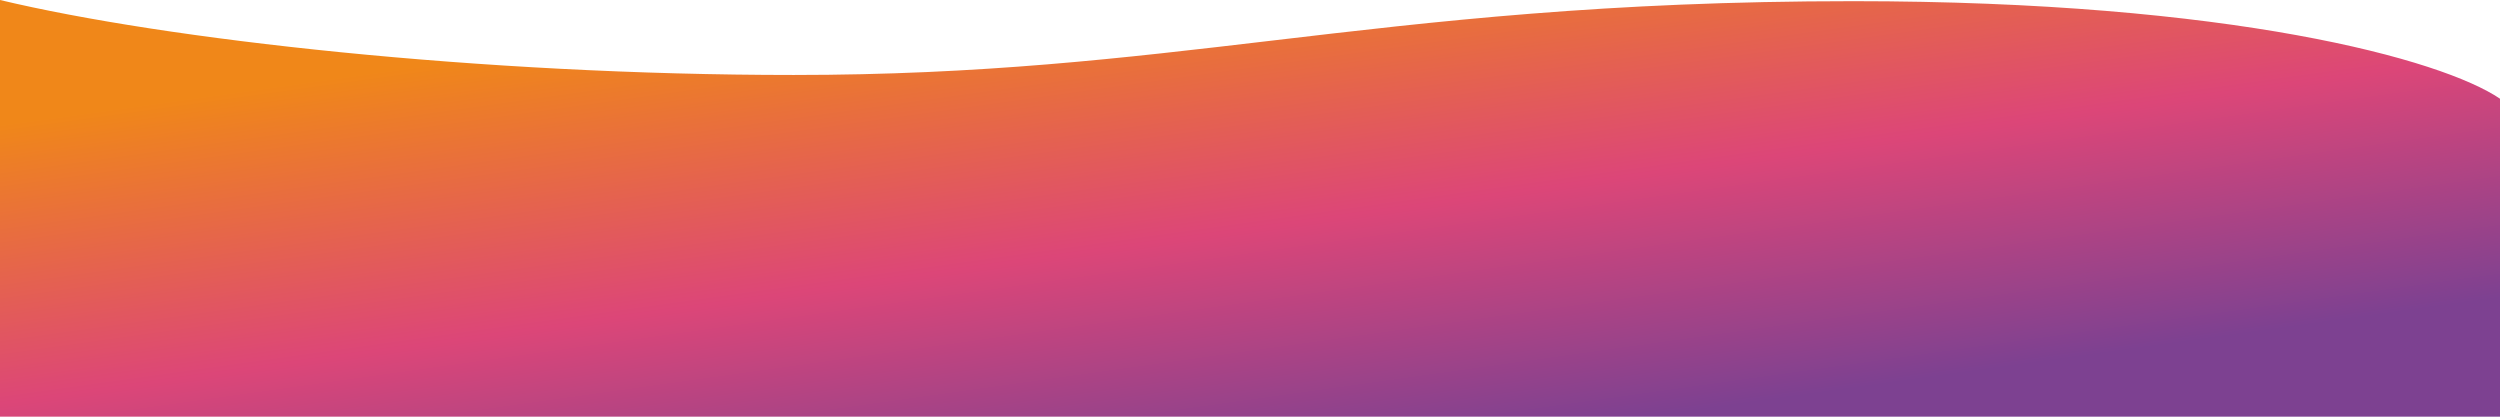 <?xml version="1.0" encoding="UTF-8"?> <svg xmlns="http://www.w3.org/2000/svg" width="1200" height="200" viewBox="0 0 1200 200" fill="none"> <path fill-rule="evenodd" clip-rule="evenodd" d="M1200 47.383C1172.13 28.445 1071.04 0.568 889.612 0.568C770.943 0.568 688.743 10.266 610.368 19.512C538.965 27.936 470.737 35.986 381 35.986C230.412 35.986 79.266 18.938 0 0V80V115.954V200H1200V135.946V80V47.383Z" fill="url(#paint0_linear_70_6)"></path> <defs> <linearGradient id="paint0_linear_70_6" x1="1076.16" y1="194.571" x2="1037" y2="-85.436" gradientUnits="userSpaceOnUse"> <stop offset="0.12" stop-color="#7D4191"></stop> <stop offset="0.53" stop-color="#DC4678"></stop> <stop offset="1" stop-color="#F08719"></stop> </linearGradient> </defs> </svg> 